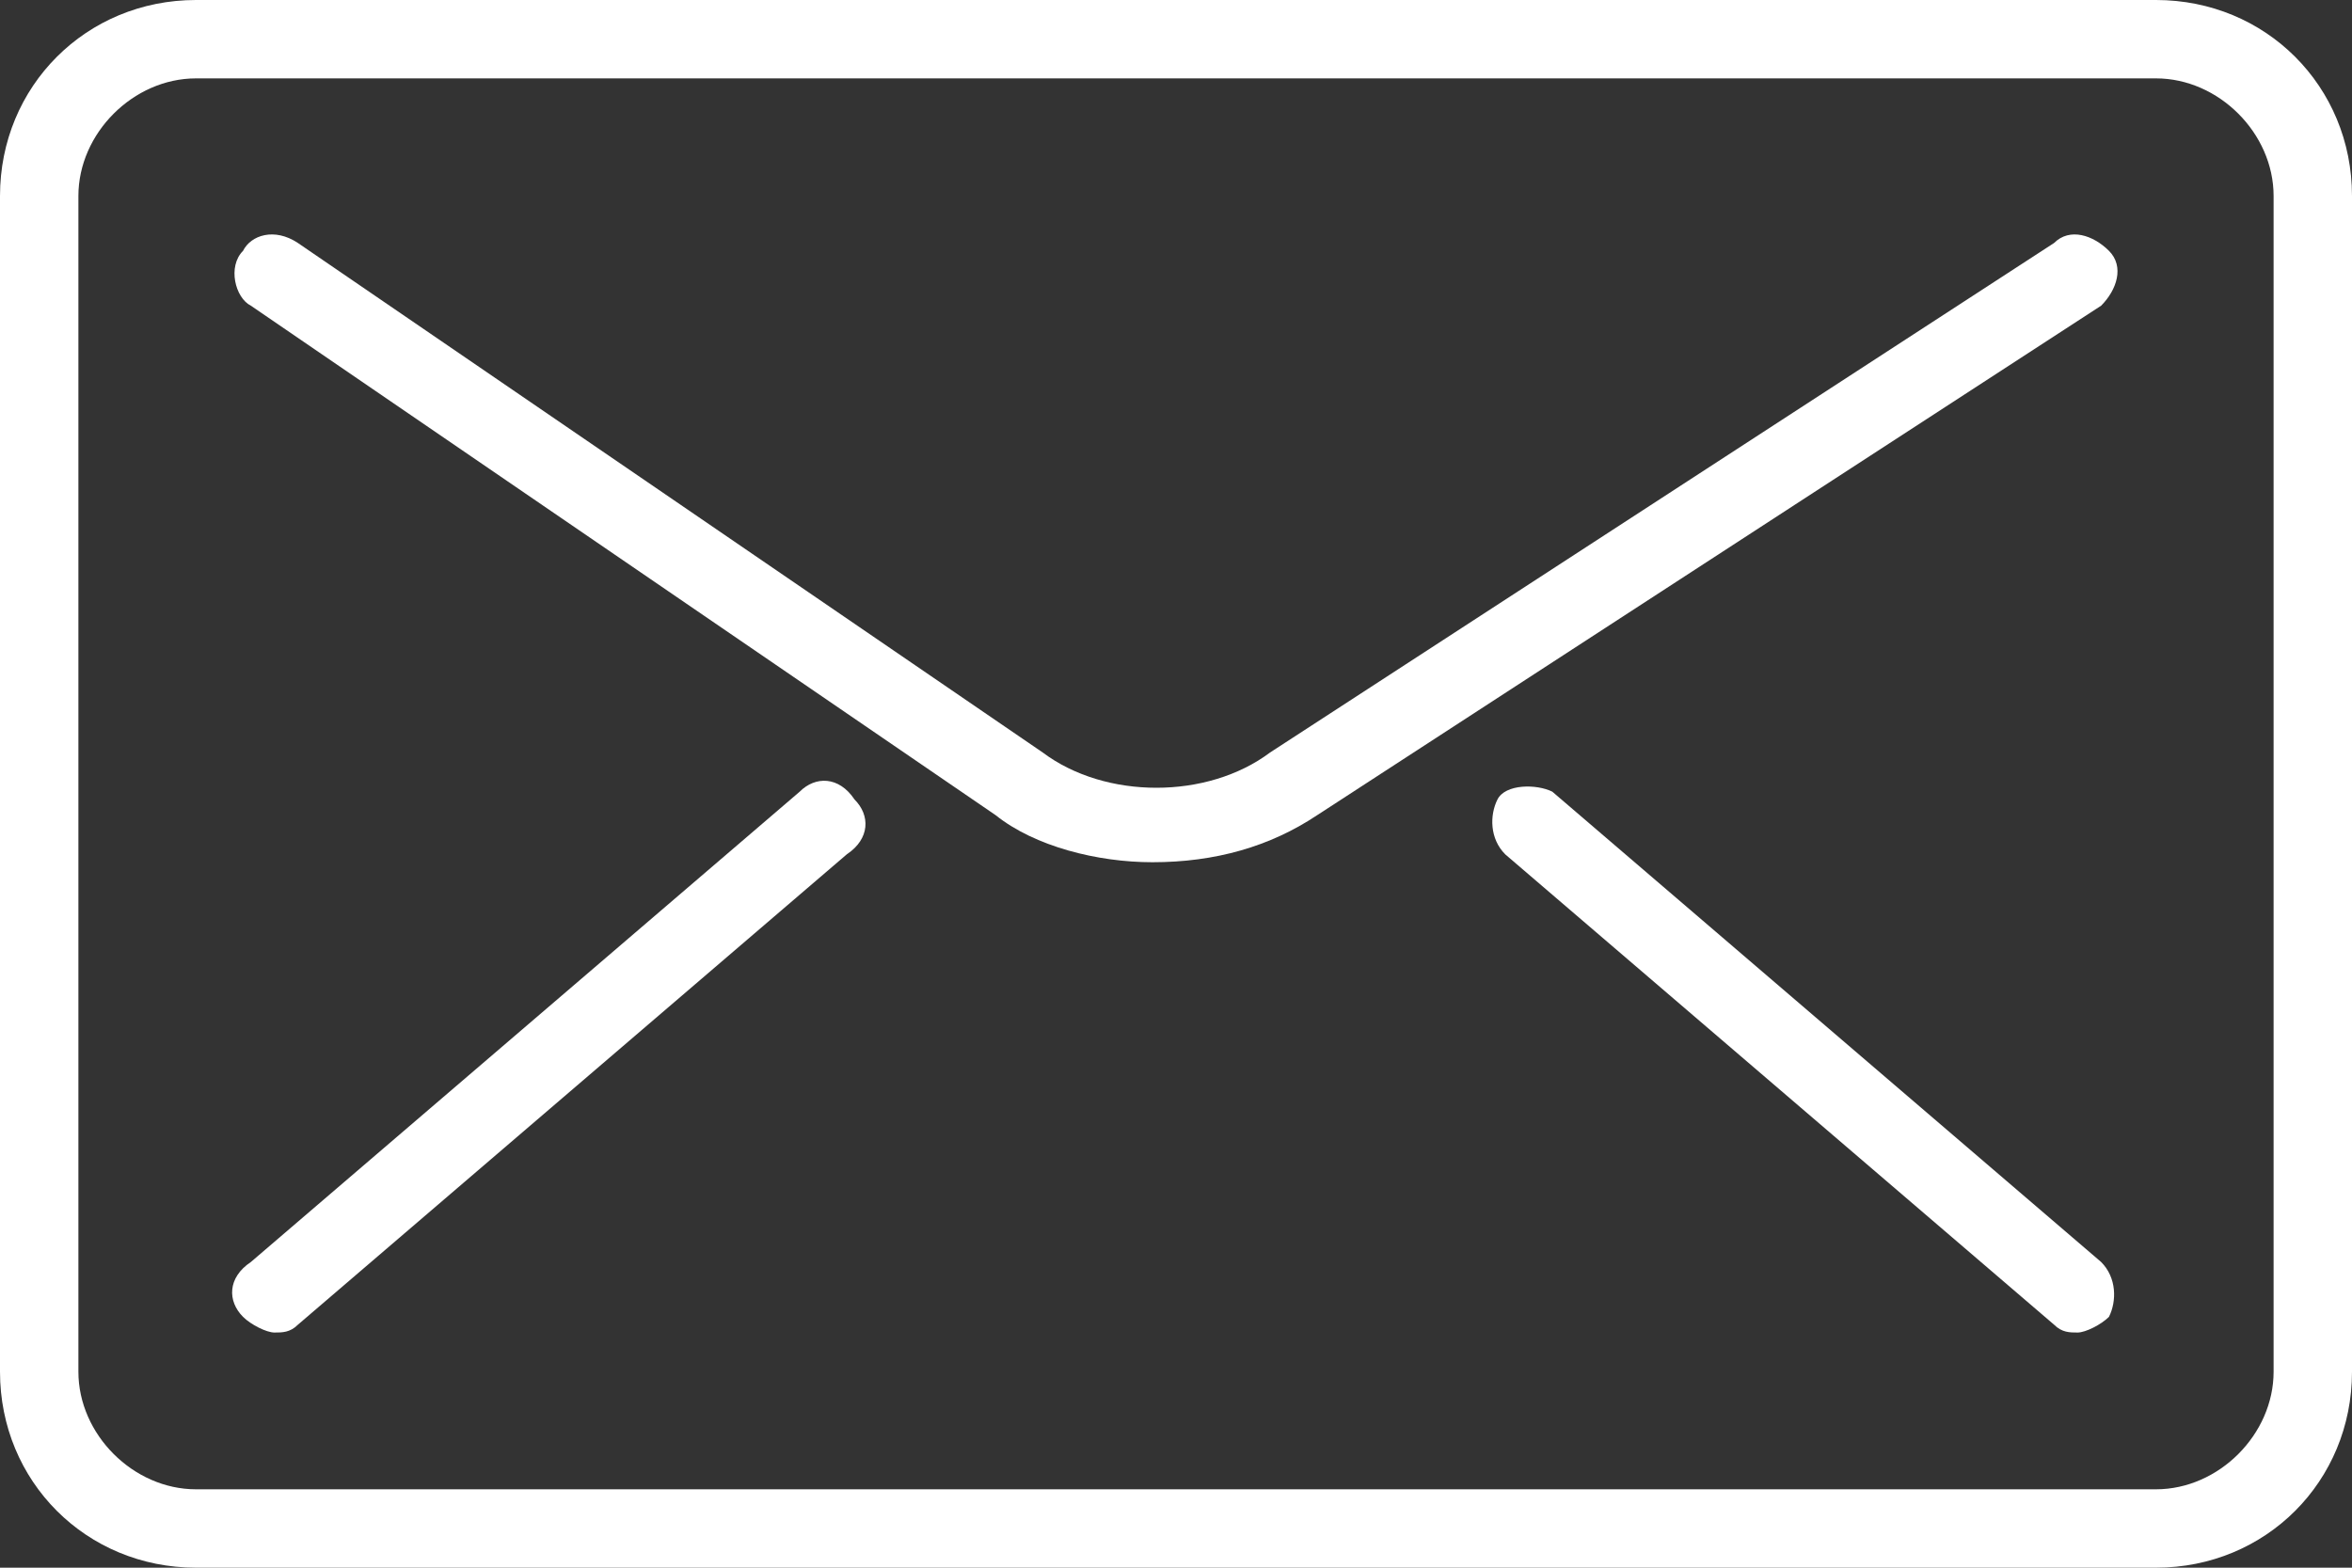 <?xml version="1.0" encoding="UTF-8" standalone="no"?>
<svg width="30px" height="20px" viewBox="0 0 30 20" version="1.1" xmlns="http://www.w3.org/2000/svg" xmlns:xlink="http://www.w3.org/1999/xlink">
    <rect x="0" y="0" width="30" height="20" fill="#333333" stroke="none"/>
    <!-- Generator: Sketch 3.6.1 (26313) - http://www.bohemiancoding.com/sketch -->
    <title>mail.1</title>
    <desc>Created with Sketch.</desc>
    <defs></defs>
    <g id="Templates" stroke="none" stroke-width="1" fill="none" fill-rule="evenodd">
        <g id="mail.1" fill="#FFFFFF">
            <g id="Layer_1">
                <g id="Group">
                    <path d="M27.5,20 L2.5,20 C1.1,20 0,18.9 0,17.5 L0,2.5 C0,1.1 1.1,0 2.5,0 L27.5,0 C28.9,0 30,1.1 30,2.5 L30,17.5 C30,18.9 28.9,20 27.5,20 L27.5,20 Z M2.5,1 C1.7,1 1,1.7 1,2.5 L1,17.5 C1,18.3 1.7,19 2.5,19 L27.5,19 C28.3,19 29,18.3 29,17.5 L29,2.5 C29,1.7 28.3,1 27.5,1 L2.5,1 L2.5,1 Z" id="Shape"></path>
                    <path d="M14.7,11 C14,11 13.2,10.8 12.7,10.4 L3.2,3.9 C3,3.8 2.9,3.4 3.1,3.2 C3.2,3 3.5,2.9 3.8,3.1 L13.3,9.6 C14.1,10.2 15.4,10.2 16.2,9.6 L26.2,3.1 C26.4,2.9 26.7,3 26.9,3.2 C27.1,3.4 27,3.7 26.8,3.9 L16.8,10.4 C16.2,10.8 15.5,11 14.7,11 L14.7,11 Z" id="Shape"></path>
                    <path d="M3.5,17 C3.4,17 3.2,16.9 3.1,16.8 C2.9,16.6 2.9,16.3 3.2,16.1 L10.2,10.1 C10.4,9.9 10.7,9.9 10.9,10.2 C11.1,10.4 11.1,10.7 10.8,10.9 L3.8,16.9 C3.7,17 3.6,17 3.5,17 L3.5,17 Z" id="Shape"></path>
                    <path d="M26.5,17 C26.4,17 26.3,17 26.2,16.9 L19.2,10.9 C19,10.7 19,10.4 19.1,10.2 C19.2,10 19.6,10 19.8,10.1 L26.8,16.1 C27,16.3 27,16.6 26.9,16.8 C26.8,16.9 26.6,17 26.5,17 L26.5,17 Z" id="Shape"></path>
                </g>
            </g>
        </g>
    </g>
</svg>